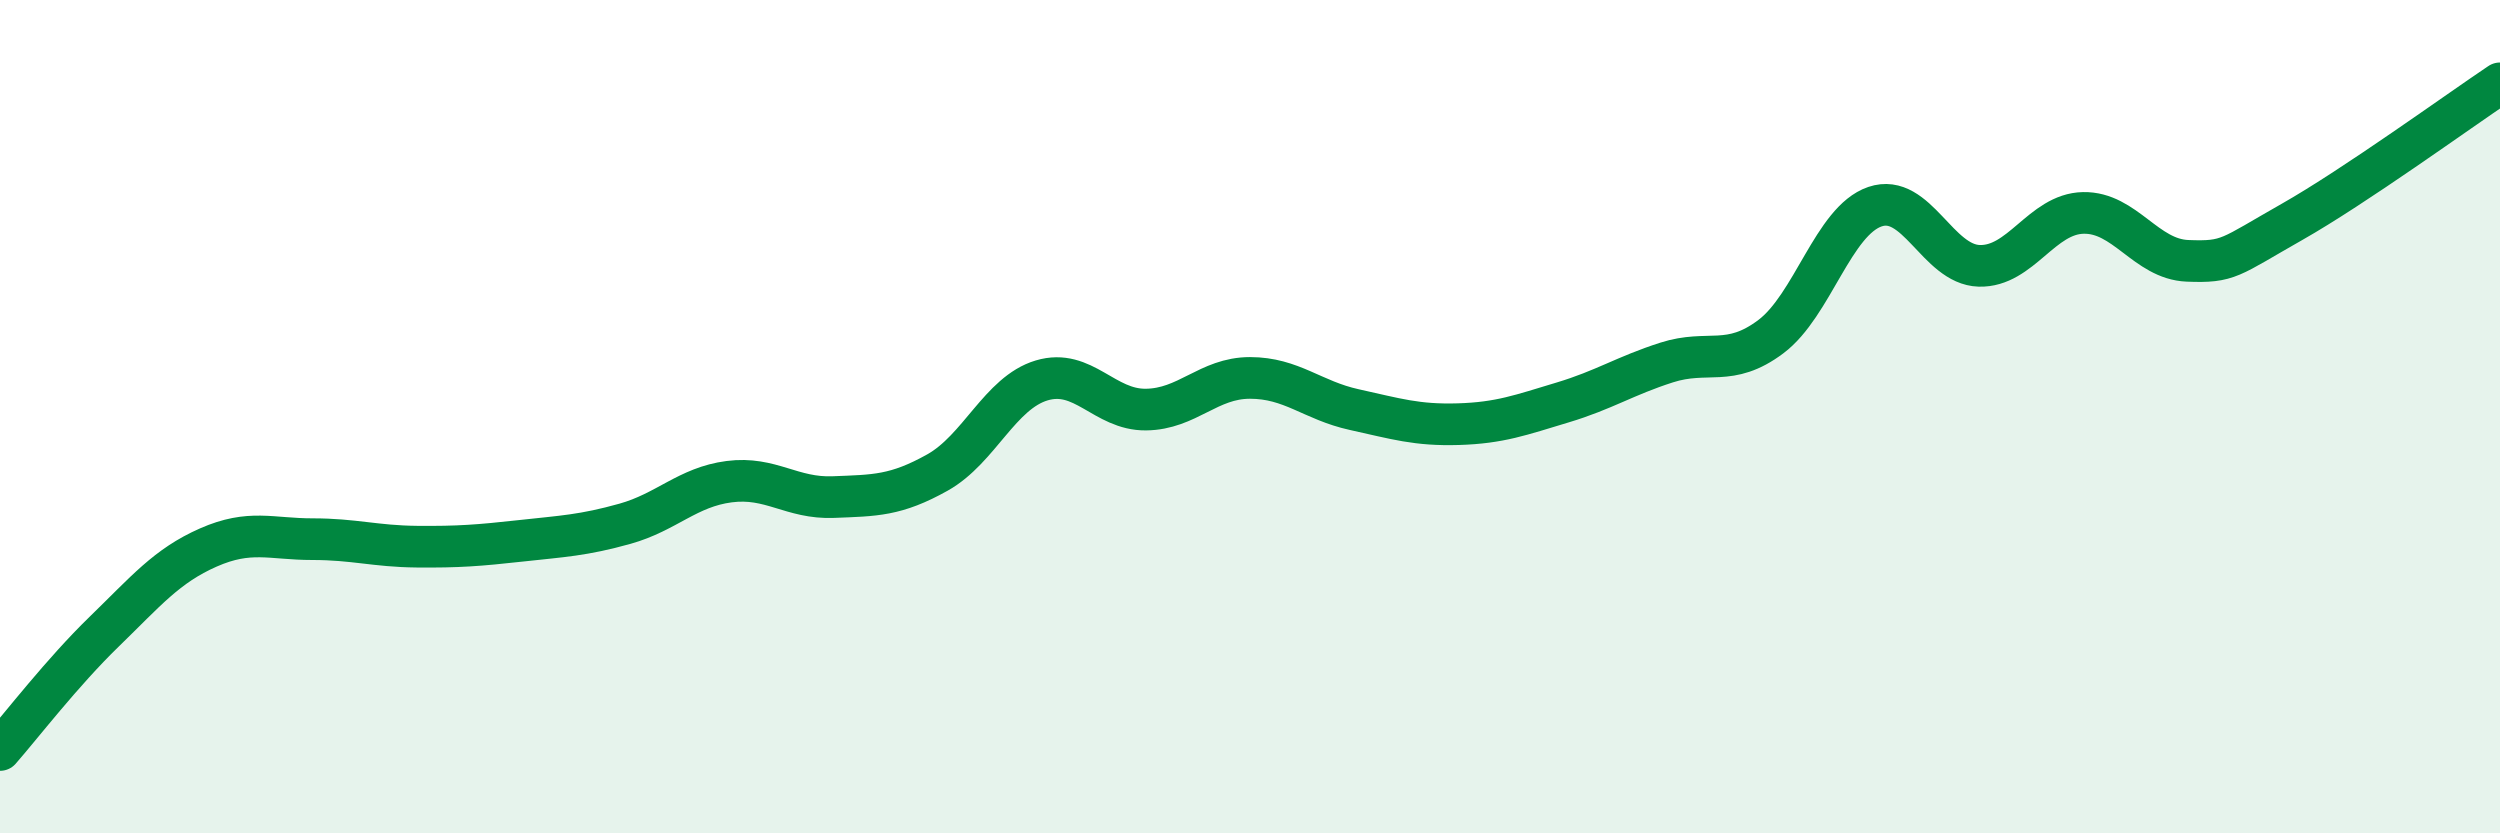 
    <svg width="60" height="20" viewBox="0 0 60 20" xmlns="http://www.w3.org/2000/svg">
      <path
        d="M 0,18 C 0.5,17.43 1.5,16.13 2.5,15.16 C 3.5,14.19 4,13.58 5,13.14 C 6,12.7 6.5,12.94 7.5,12.94 C 8.5,12.94 9,13.11 10,13.12 C 11,13.13 11.5,13.09 12.5,12.98 C 13.5,12.87 14,12.85 15,12.57 C 16,12.29 16.5,11.69 17.5,11.56 C 18.5,11.43 19,11.97 20,11.93 C 21,11.89 21.5,11.9 22.5,11.34 C 23.5,10.78 24,9.43 25,9.13 C 26,8.83 26.5,9.84 27.5,9.83 C 28.5,9.82 29,9.07 30,9.07 C 31,9.07 31.5,9.61 32.5,9.83 C 33.5,10.05 34,10.21 35,10.18 C 36,10.15 36.5,9.96 37.5,9.66 C 38.5,9.36 39,9.02 40,8.7 C 41,8.38 41.5,8.83 42.5,8.08 C 43.5,7.33 44,5.3 45,4.96 C 46,4.62 46.5,6.35 47.5,6.38 C 48.5,6.41 49,5.13 50,5.11 C 51,5.09 51.5,6.22 52.5,6.26 C 53.5,6.3 53.5,6.18 55,5.33 C 56.5,4.48 59,2.67 60,2L60 20L0 20Z"
        fill="#008740"
        opacity="0.1"
        stroke-linecap="round"
        stroke-linejoin="round"
      />
      <path
        d="M 0,18 C 0.5,17.43 1.5,16.13 2.5,15.16 C 3.5,14.19 4,13.58 5,13.14 C 6,12.7 6.5,12.94 7.5,12.94 C 8.5,12.94 9,13.11 10,13.12 C 11,13.13 11.5,13.09 12.5,12.98 C 13.5,12.87 14,12.85 15,12.57 C 16,12.29 16.5,11.69 17.5,11.56 C 18.5,11.43 19,11.97 20,11.93 C 21,11.89 21.5,11.9 22.5,11.34 C 23.5,10.78 24,9.43 25,9.13 C 26,8.83 26.5,9.84 27.5,9.83 C 28.5,9.82 29,9.07 30,9.07 C 31,9.07 31.5,9.61 32.5,9.83 C 33.5,10.05 34,10.21 35,10.18 C 36,10.15 36.5,9.96 37.5,9.66 C 38.5,9.36 39,9.02 40,8.7 C 41,8.38 41.5,8.83 42.5,8.08 C 43.5,7.33 44,5.3 45,4.96 C 46,4.62 46.5,6.35 47.5,6.38 C 48.5,6.41 49,5.13 50,5.11 C 51,5.09 51.5,6.22 52.5,6.26 C 53.5,6.3 53.5,6.18 55,5.33 C 56.5,4.48 59,2.67 60,2"
        stroke="#008740"
        stroke-width="1"
        fill="none"
        stroke-linecap="round"
        stroke-linejoin="round"
      />
    </svg>
  